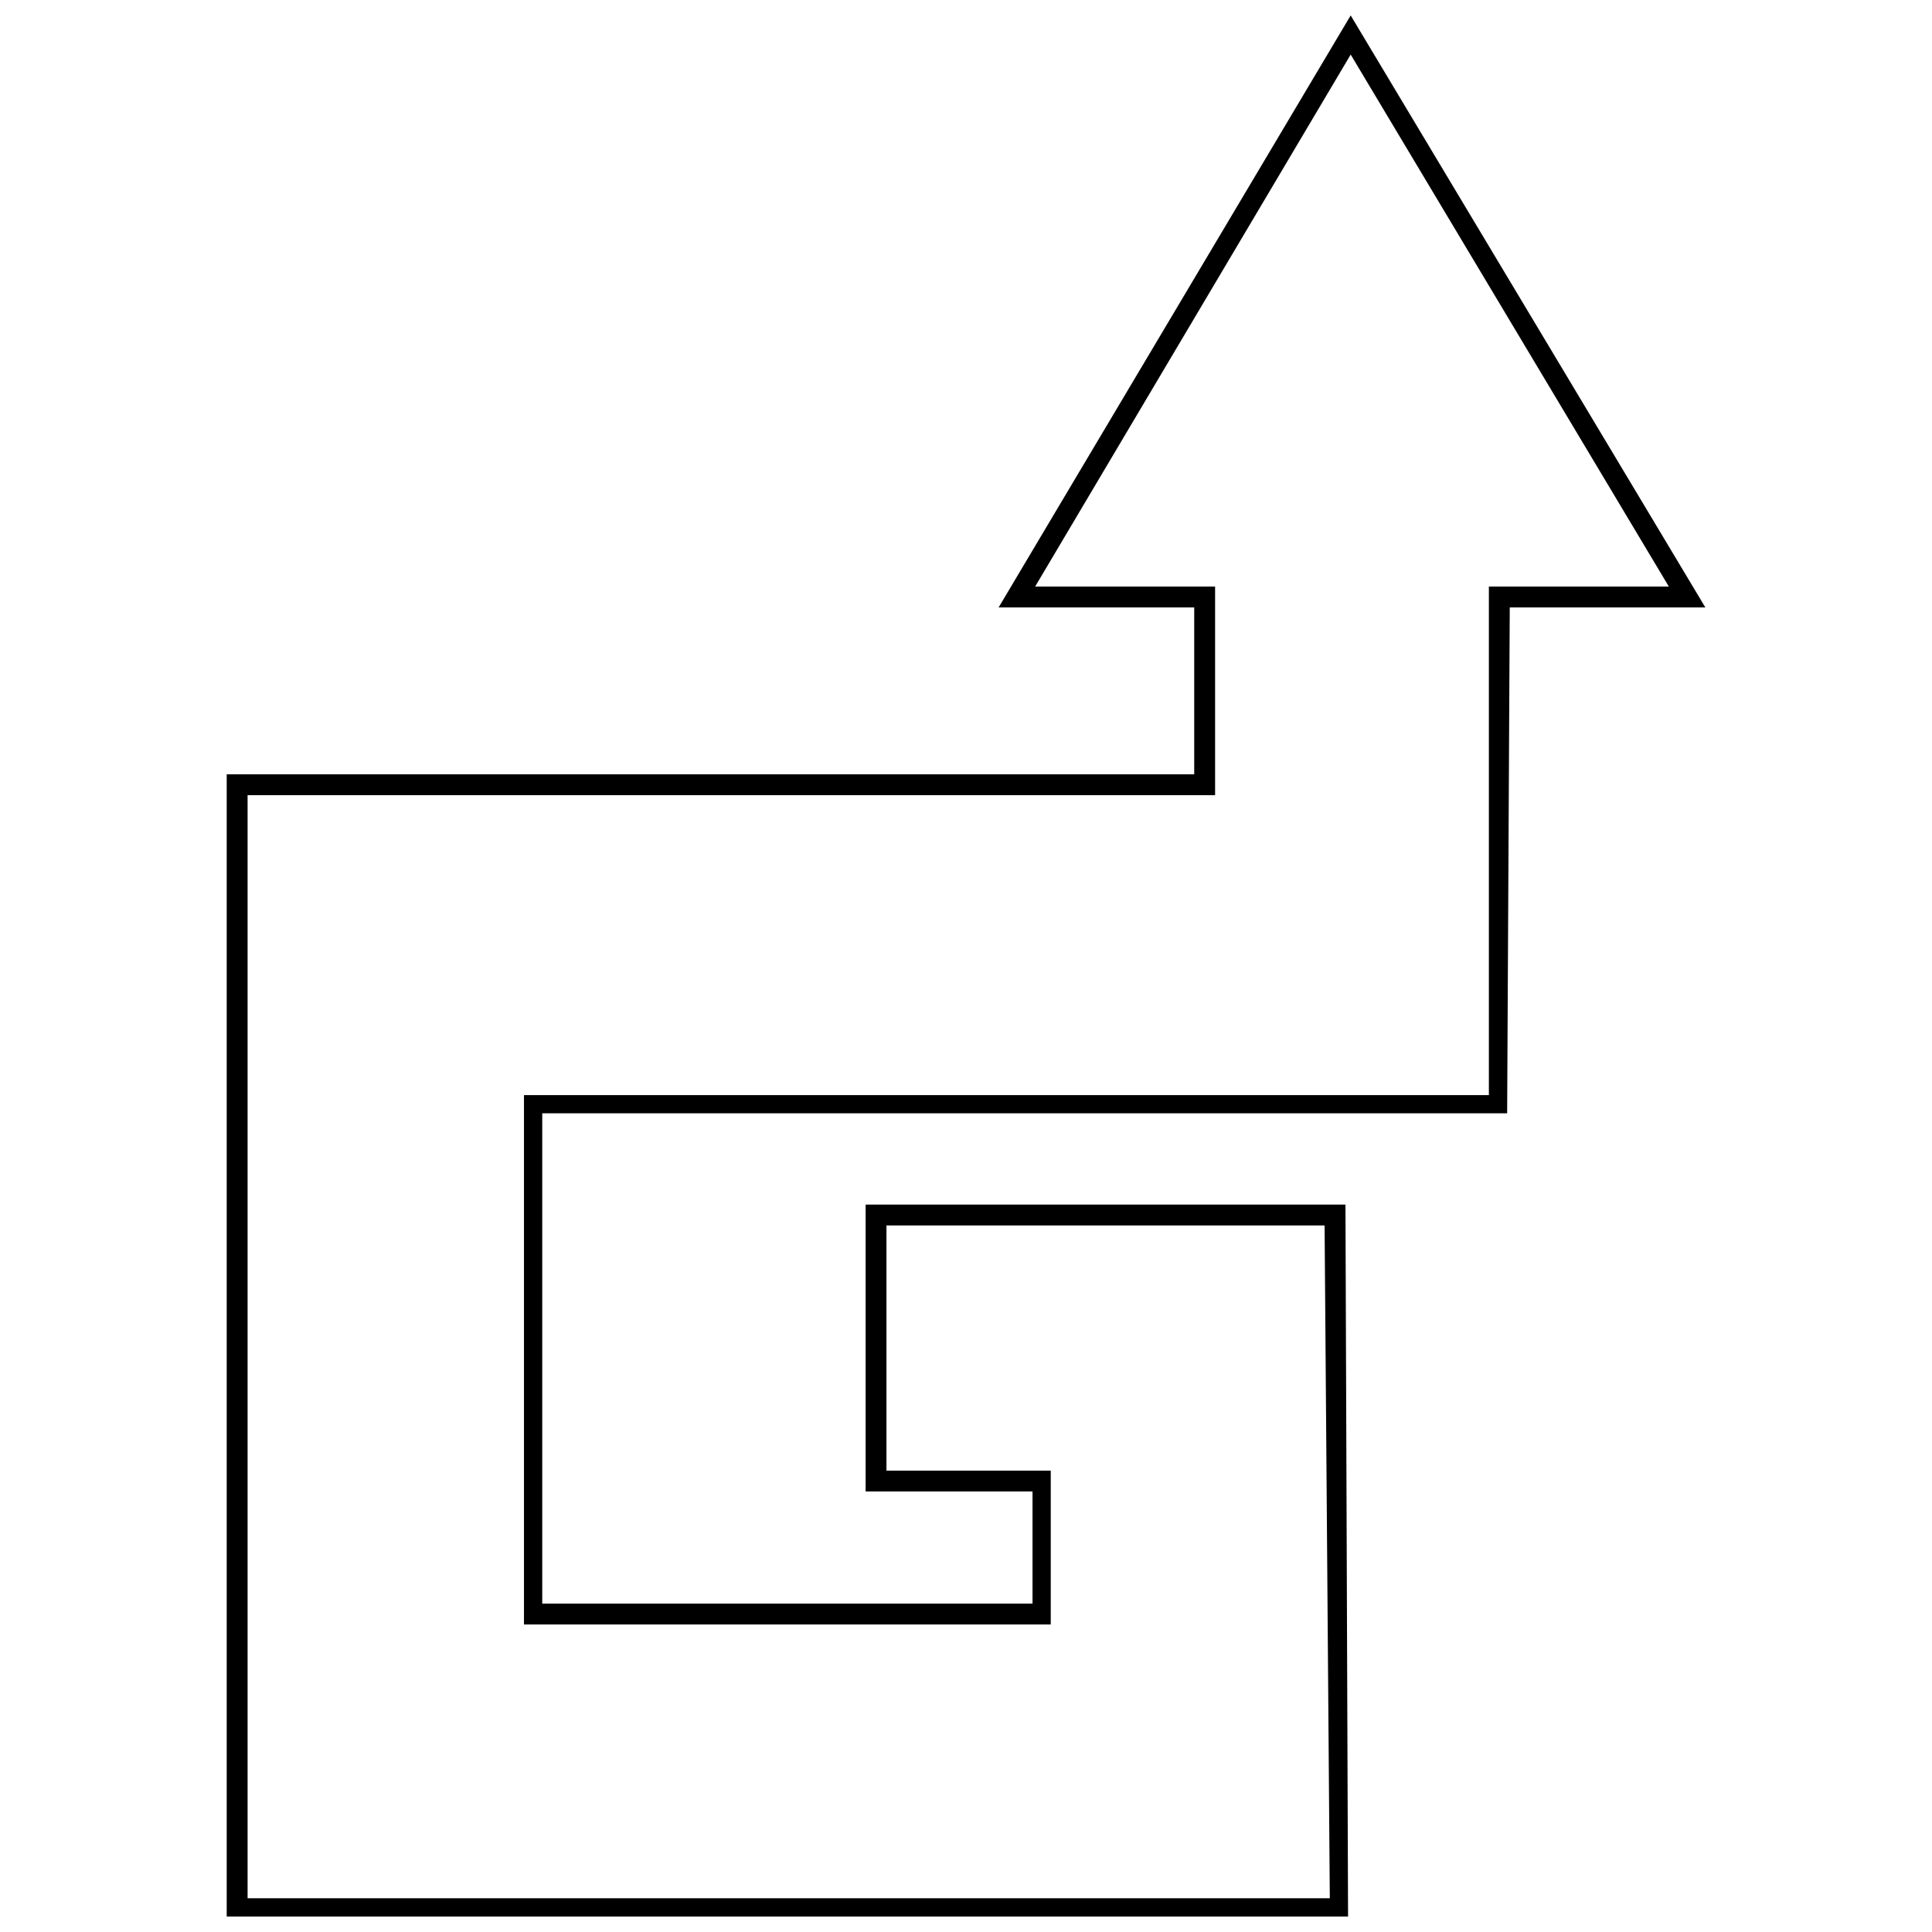 <?xml version="1.0" encoding="UTF-8"?>
<!-- The Best Svg Icon site in the world: iconSvg.co, Visit us! https://iconsvg.co -->
<svg width="800px" height="800px" version="1.1" viewBox="144 144 512 512" xmlns="http://www.w3.org/2000/svg">
 <defs>
  <clipPath id="a">
   <path d="m204 148.09h392v503.81h-392z"/>
  </clipPath>
 </defs>
 <g clip-path="url(#a)">
  <path d="m501.25 651.9h-297.17v-302.7h256.4v-44.23h-51.832l93.297-156.88 93.988 156.88h-51.832l-0.691 134.07h-255.71v129.93h129.93v-29.719h-44.23v-76.02h127.16l0.691 188.67zm-4.836-4.836-1.383-178.3h-116.11v64.965h43.539v40.773h-139.6v-140.29h255.71v-134.77h47.688l-84.312-140.98-83.621 140.98h47.688v55.289h-256.4v292.33h286.8z"/>
 </g>
</svg>